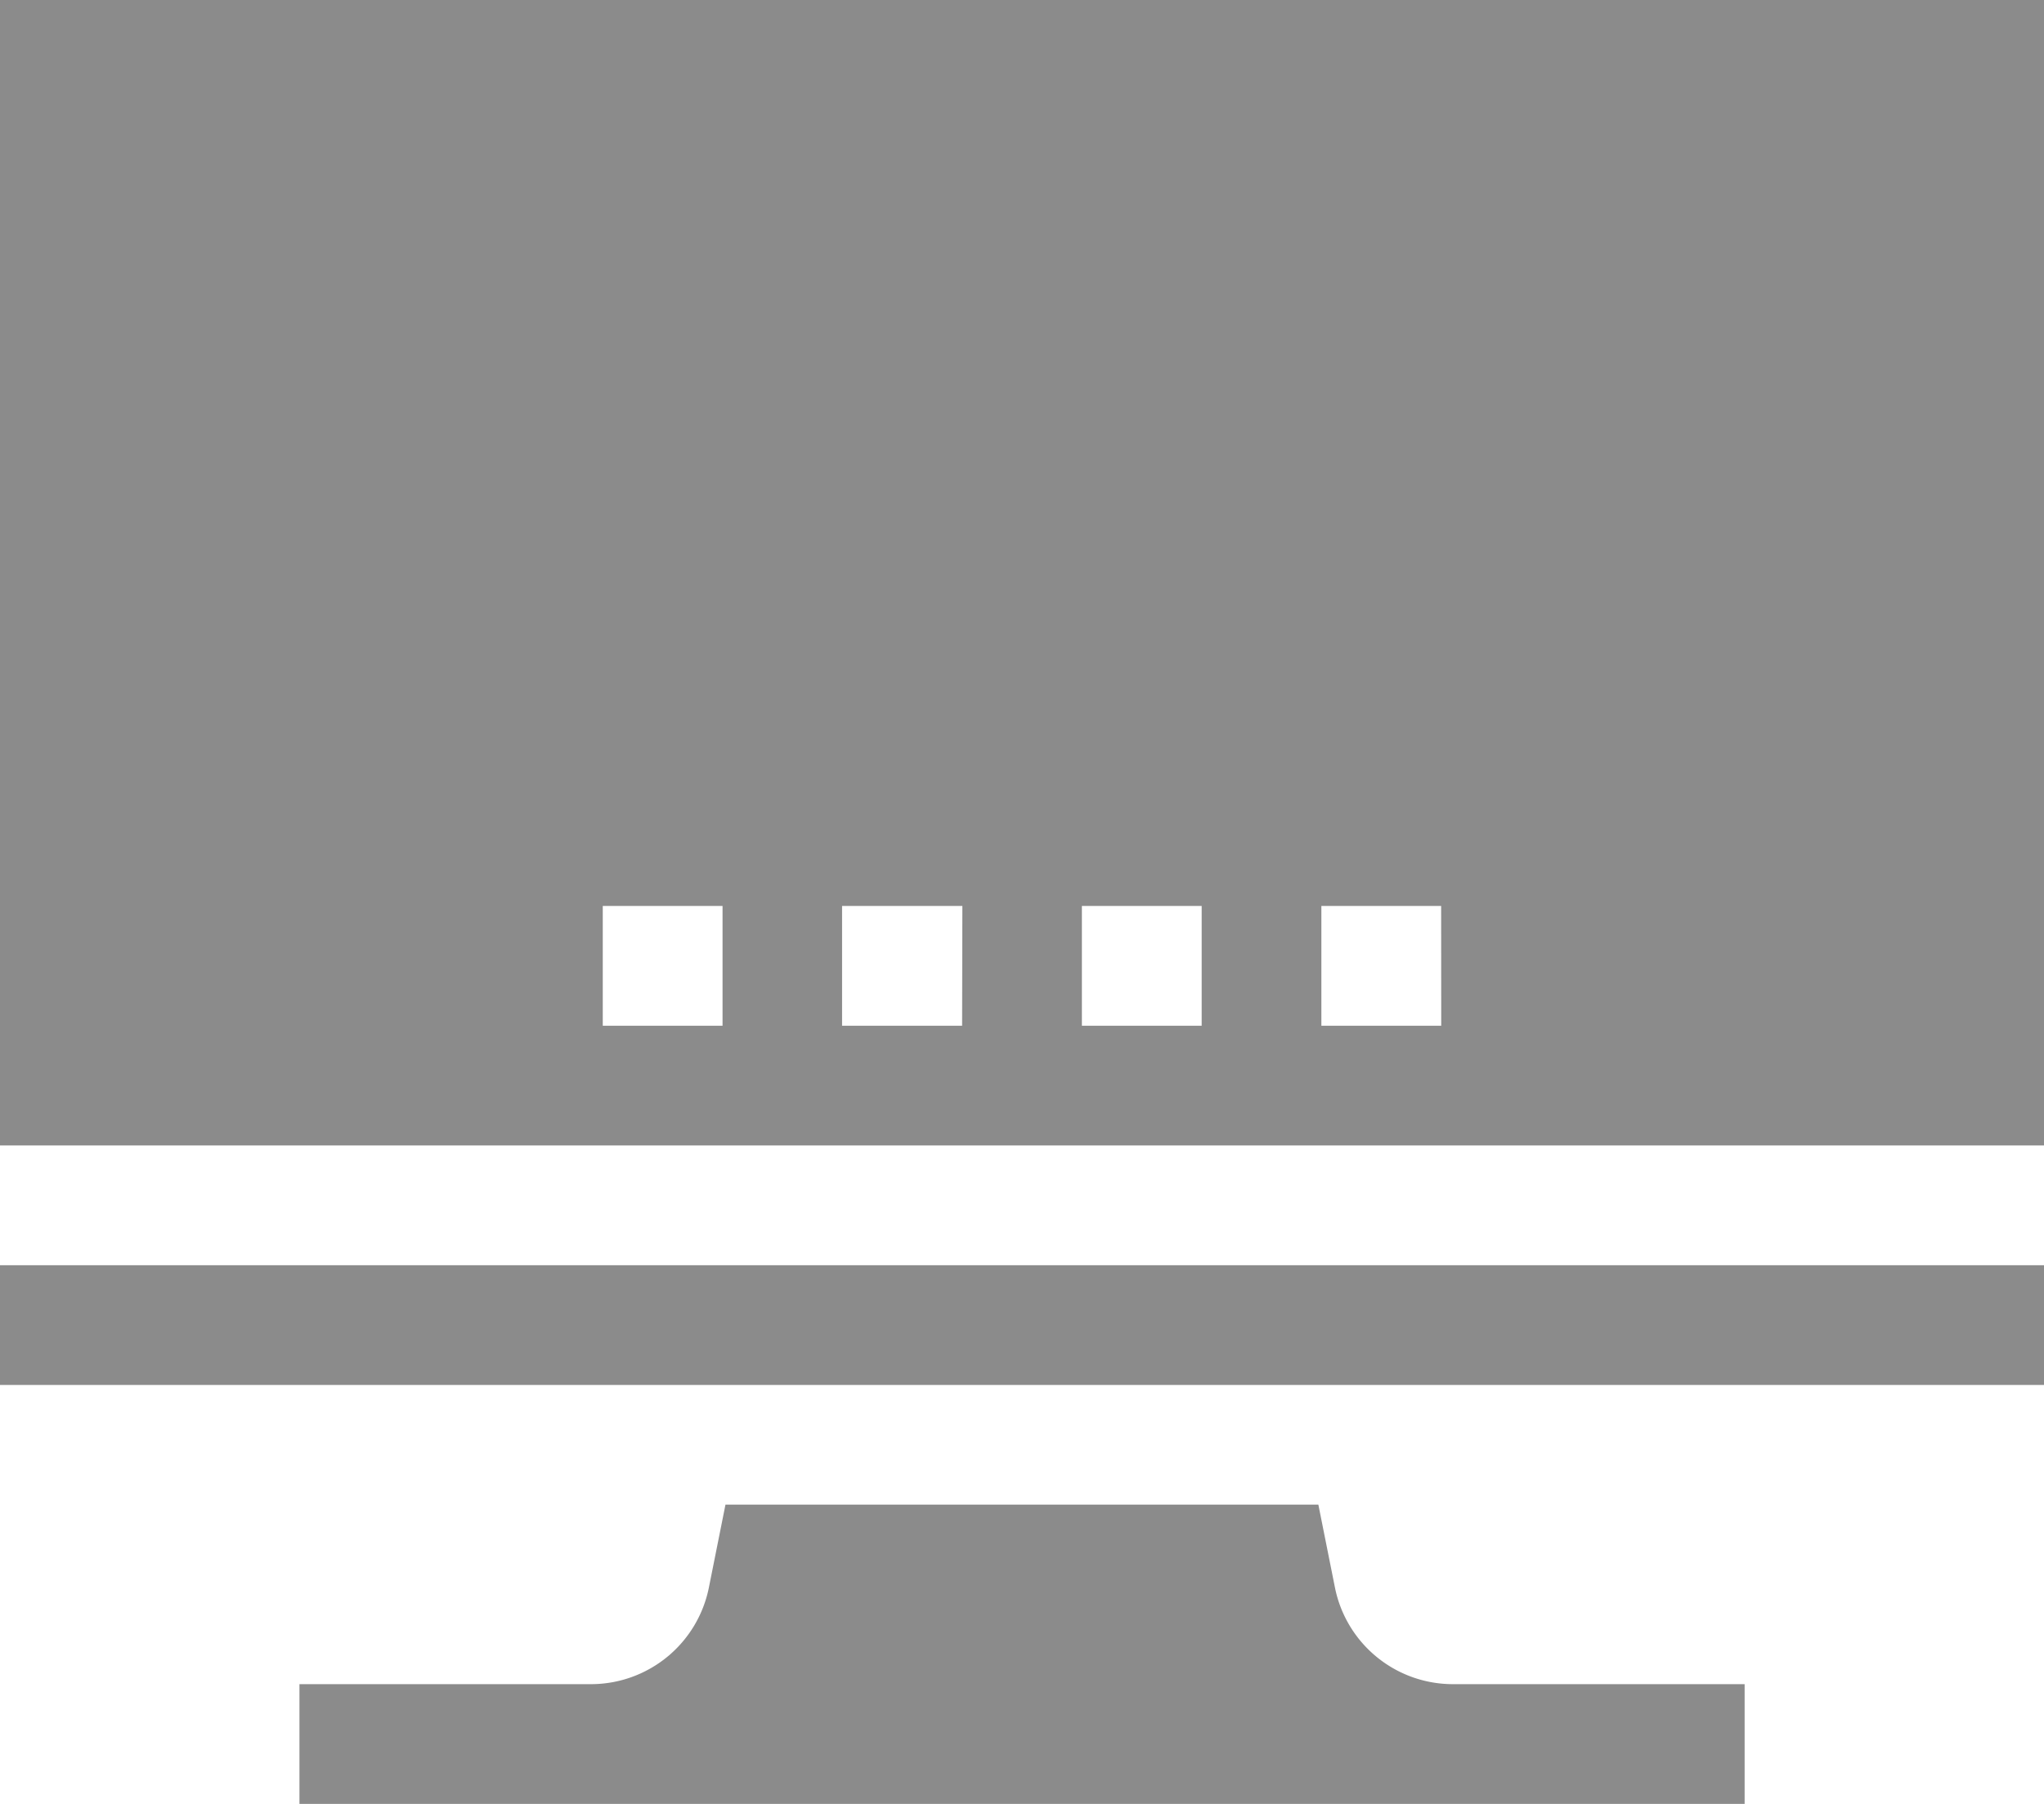 <svg xmlns="http://www.w3.org/2000/svg" width="23.788" height="21" viewBox="0 0 23.788 21">
  <g id="pc" transform="translate(0 -30)">
    <path id="Path_296" data-name="Path 296" d="M0,347H23.788v1.394H0Z" transform="translate(0 -302.272)" fill="#8b8b8b"/>
    <path id="Path_297" data-name="Path 297" d="M23.788,43.334V30H0V43.334ZM8.409,41.94H7.015V40.546H8.409Zm2.788,0H9.8V40.546H11.2Zm2.788,0H12.591V40.546h1.394Zm2.788,0H15.378V40.546h1.394Z" fill="#8b8b8b"/>
    <path id="Path_298" data-name="Path 298" d="M79.958,407l-.194.97a1.4,1.4,0,0,1-1.367,1.12H75v1.394H91.819v-1.394h-3.4a1.4,1.4,0,0,1-1.367-1.12l-.194-.97Z" transform="translate(-71.515 -359.485)" fill="#8b8b8b"/>
  </g>
</svg>
